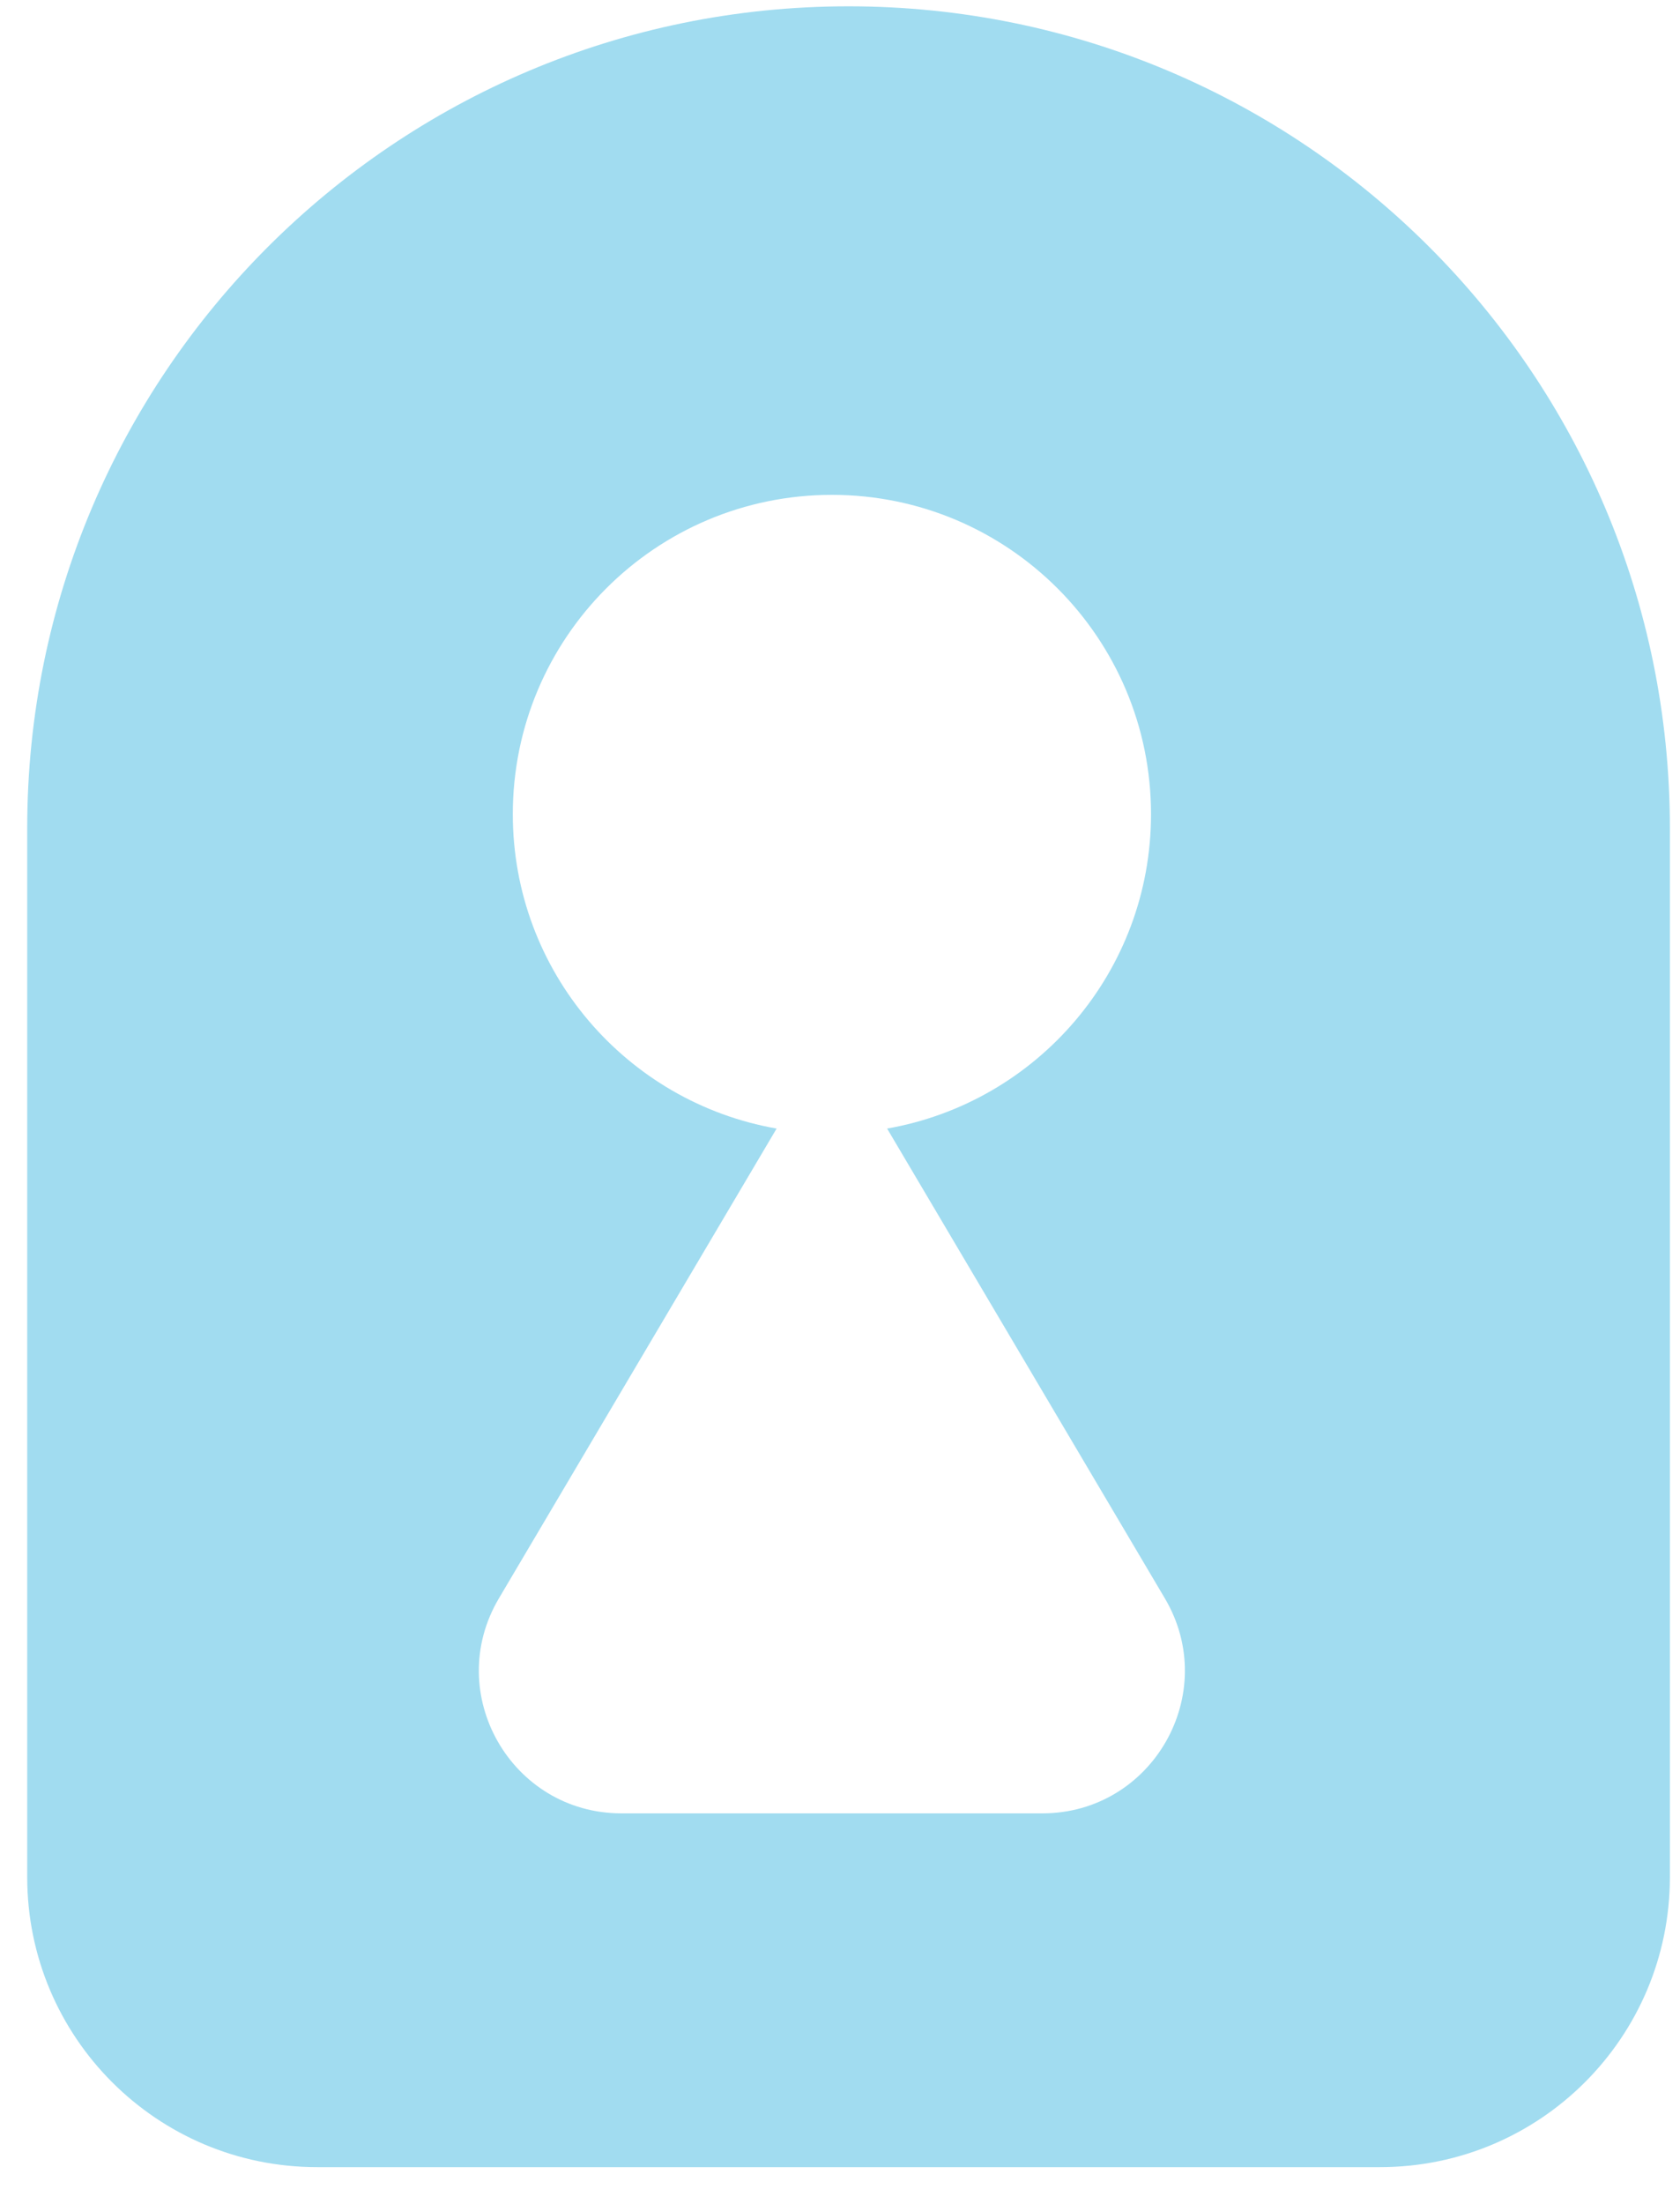 <svg width="45" height="59" viewBox="0 0 45 59" fill="none" xmlns="http://www.w3.org/2000/svg">
<path d="M22.729 0.169C34.879 0.169 44.729 10.019 44.729 22.169V50.253C44.729 54.541 41.253 58.017 36.965 58.017H8.493C4.205 58.017 0.729 54.541 0.729 50.253V22.169C0.729 10.019 10.579 0.169 22.729 0.169ZM22.283 13.248C17.562 13.248 13.736 17.075 13.736 21.796C13.736 26.011 16.788 29.512 20.802 30.213L13.363 42.791C11.859 45.333 13.692 48.546 16.646 48.546H27.919C30.872 48.546 32.705 45.333 31.202 42.791L23.762 30.213C27.778 29.512 30.831 26.012 30.831 21.796C30.831 17.075 27.003 13.248 22.283 13.248Z" fill="#A1DCF0"/>
</svg>
